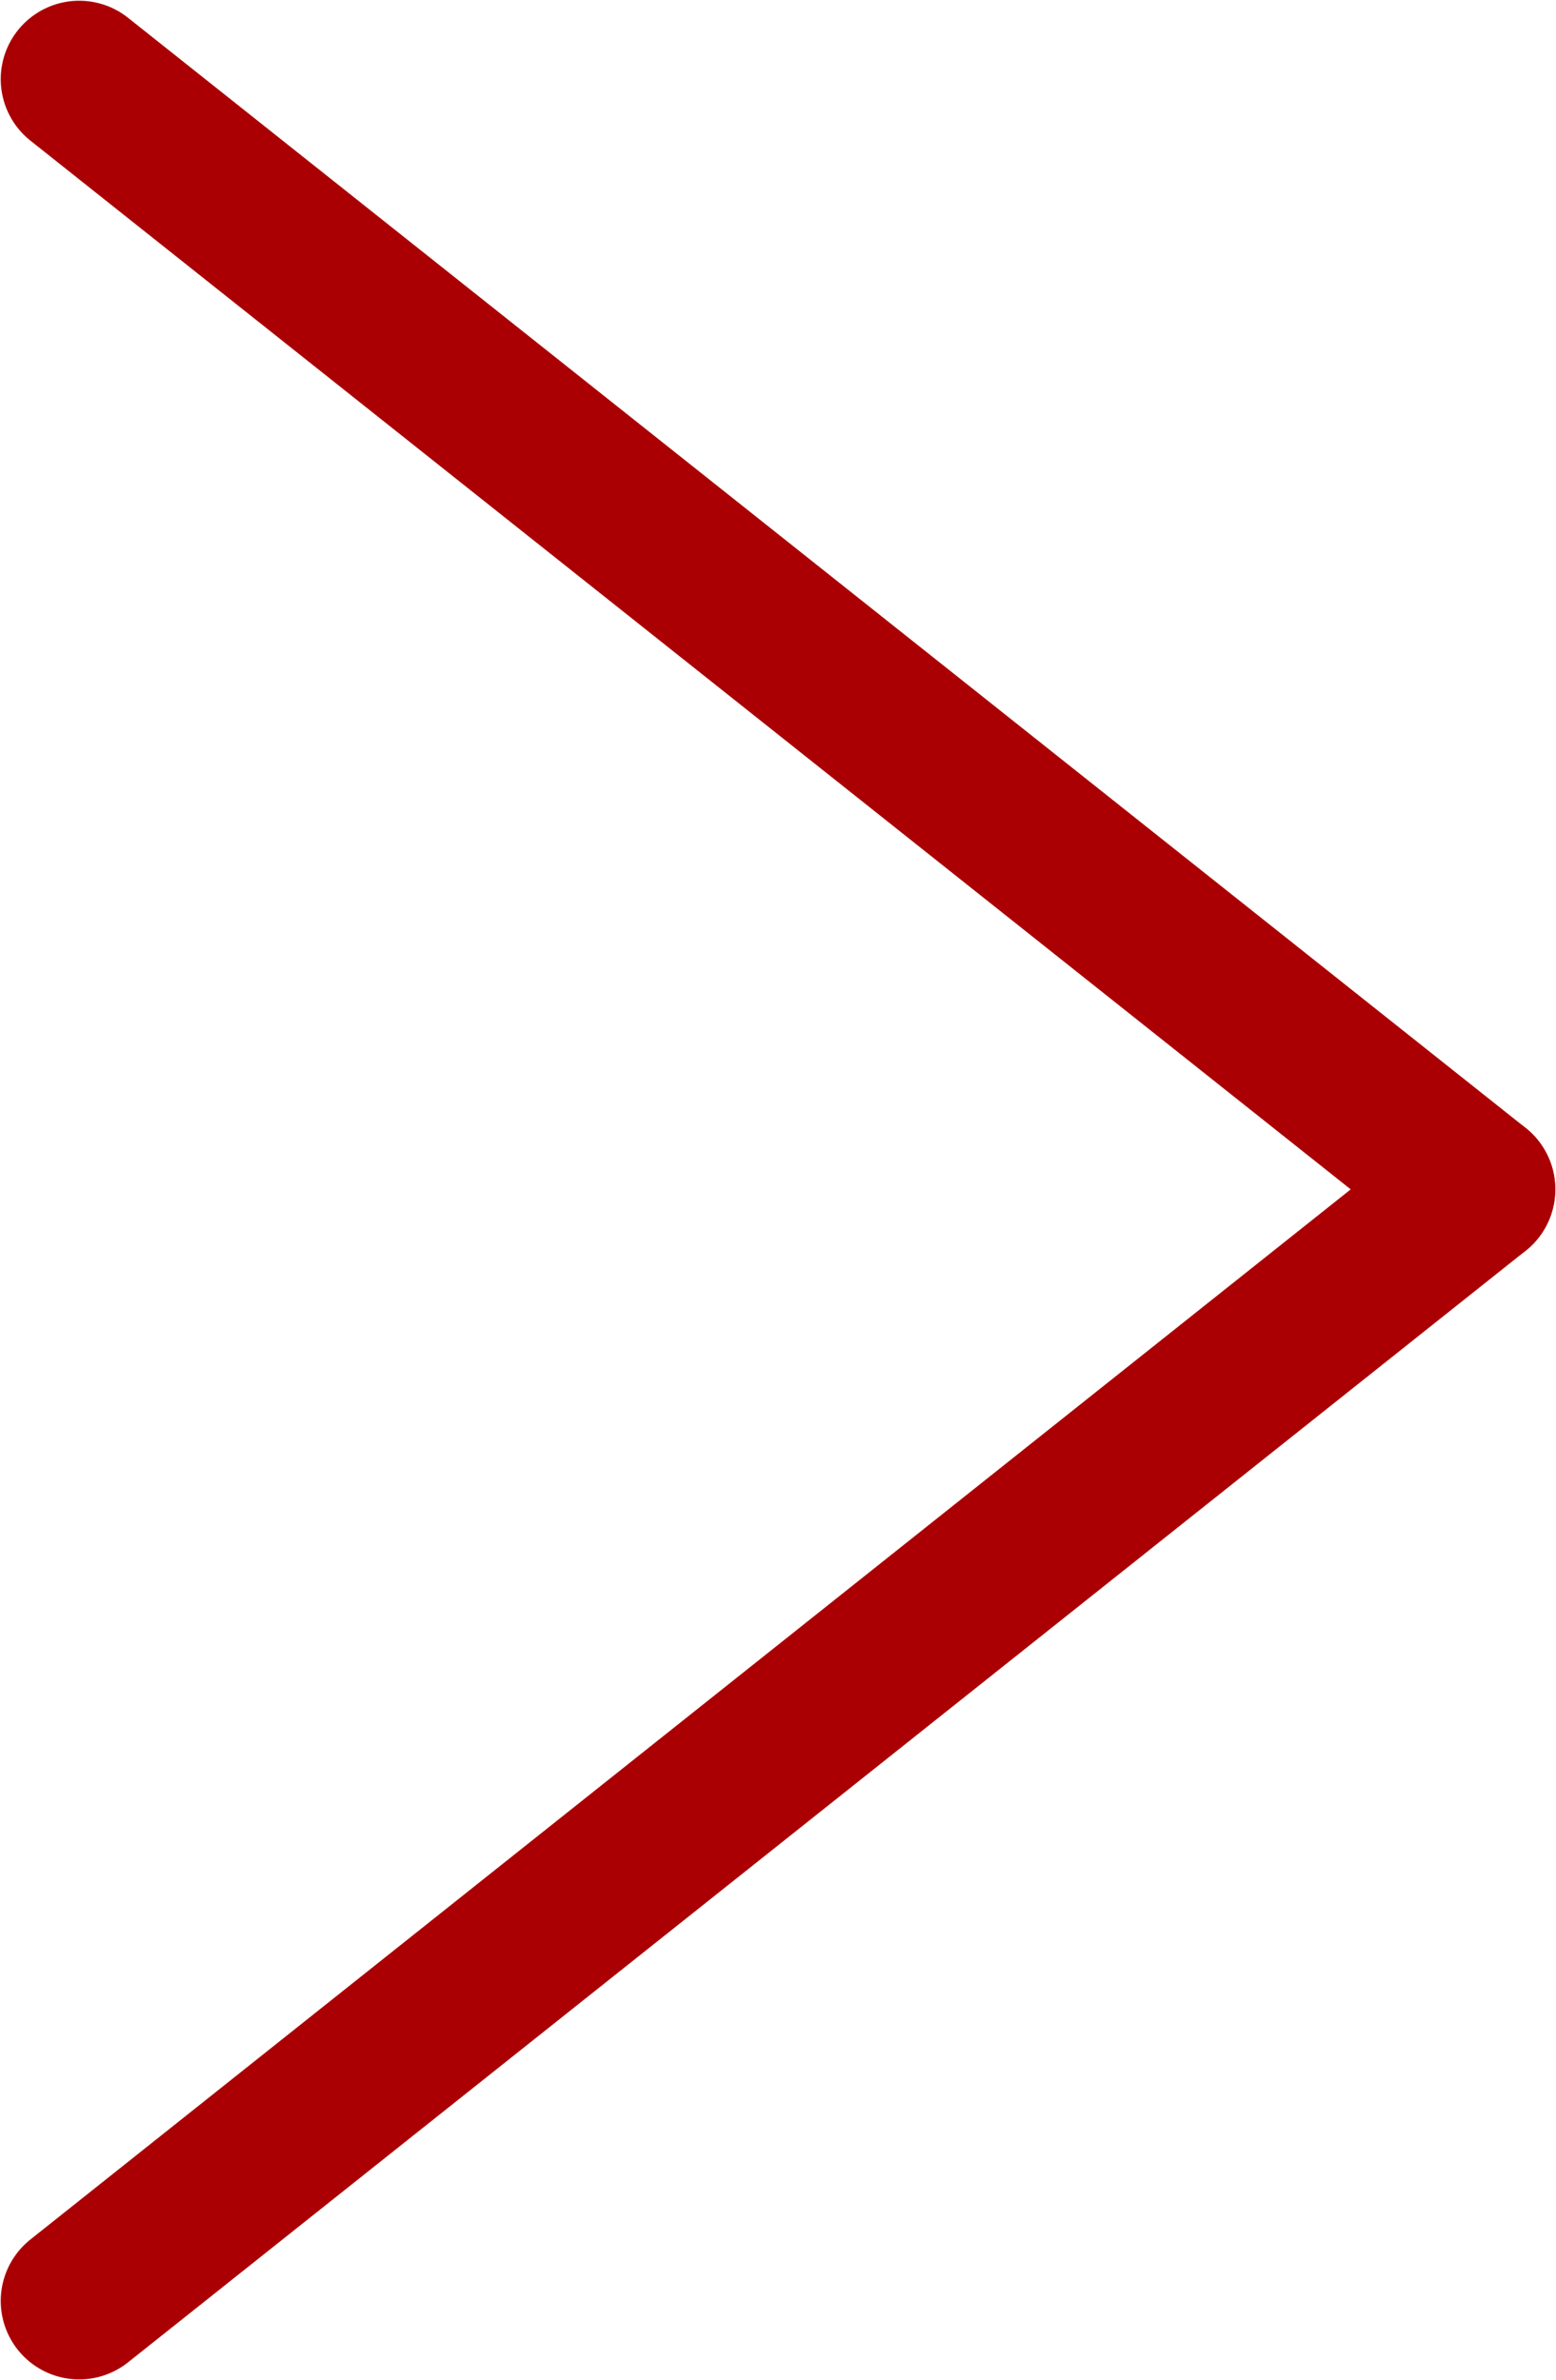 <svg id="レイヤー_1" data-name="レイヤー 1" xmlns="http://www.w3.org/2000/svg" viewBox="0 0 10.61 16.23"><defs><style>.cls-1{fill:#fff;stroke:#aa0003;stroke-linecap:round;stroke-miterlimit:10;stroke-width:1.07px;}</style></defs><line class="cls-1" x1="0.54" y1="0.54" x2="10.07" y2="8.11"/><line class="cls-1" x1="0.54" y1="15.69" x2="10.07" y2="8.11"/></svg>